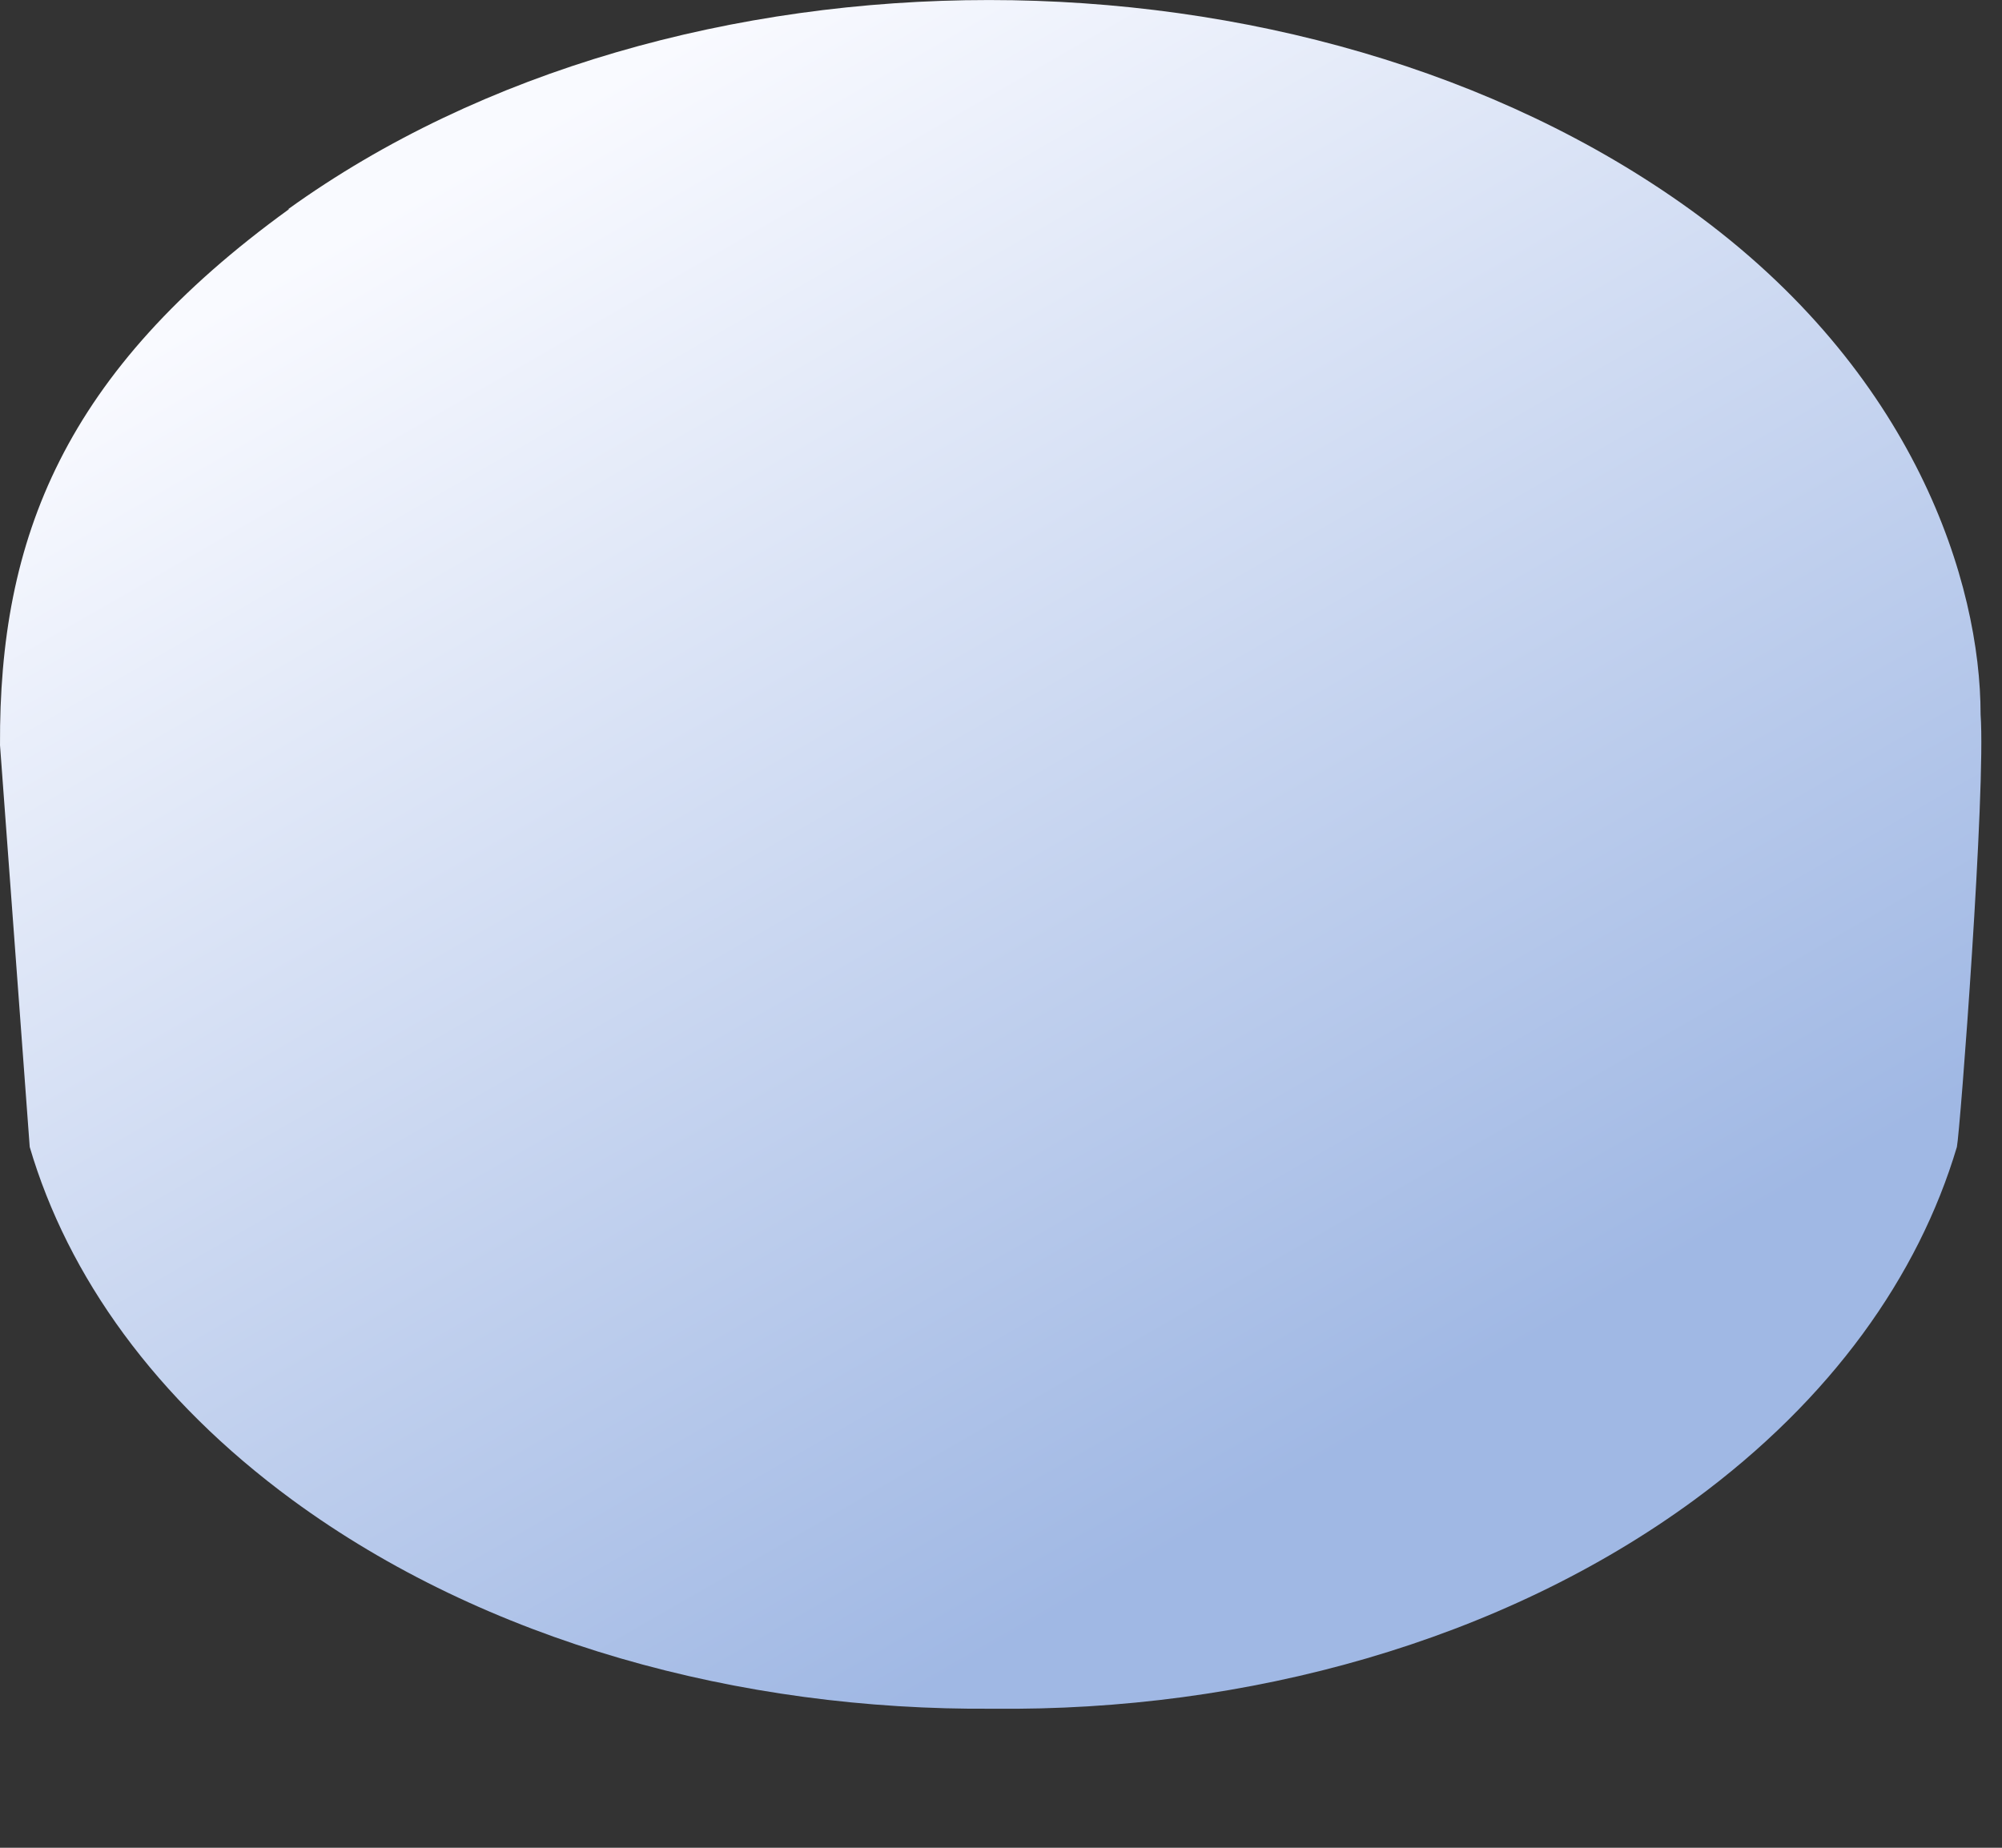 <?xml version="1.0" encoding="utf-8"?>
<svg xmlns="http://www.w3.org/2000/svg" fill="none" height="100%" overflow="visible" preserveAspectRatio="none" style="display: block;" viewBox="0 0 13 12" width="100%">
<rect x="0" y="0" width="13" height="12" fill="#333333" stroke="none"/>
<path d="M1.869 1.36C4.385 -0.453 8.458 -0.453 10.974 1.36C12.439 2.416 12.861 3.791 12.861 4.64C12.896 5.129 12.728 7.349 12.707 7.449C12.457 8.288 11.892 9.087 11.002 9.741C9.748 10.661 8.094 11.115 6.45 11.097C4.803 11.111 3.152 10.661 1.898 9.741C1.008 9.087 0.44 8.288 0.193 7.449L8.89797e-05 4.84C-0.007 3.494 0.415 2.416 1.88 1.356L1.869 1.36Z" fill="url(#paint0_linear_0_82)" id="Vector"/>
<defs>
<linearGradient gradientUnits="userSpaceOnUse" id="paint0_linear_0_82" x1="7.015" x2="1.981" y1="10.416" y2="1.681">
<stop stop-color="#A0B8E4"/>
<stop offset="1" stop-color="#F9FAFF"/>
</linearGradient>
</defs>
</svg>